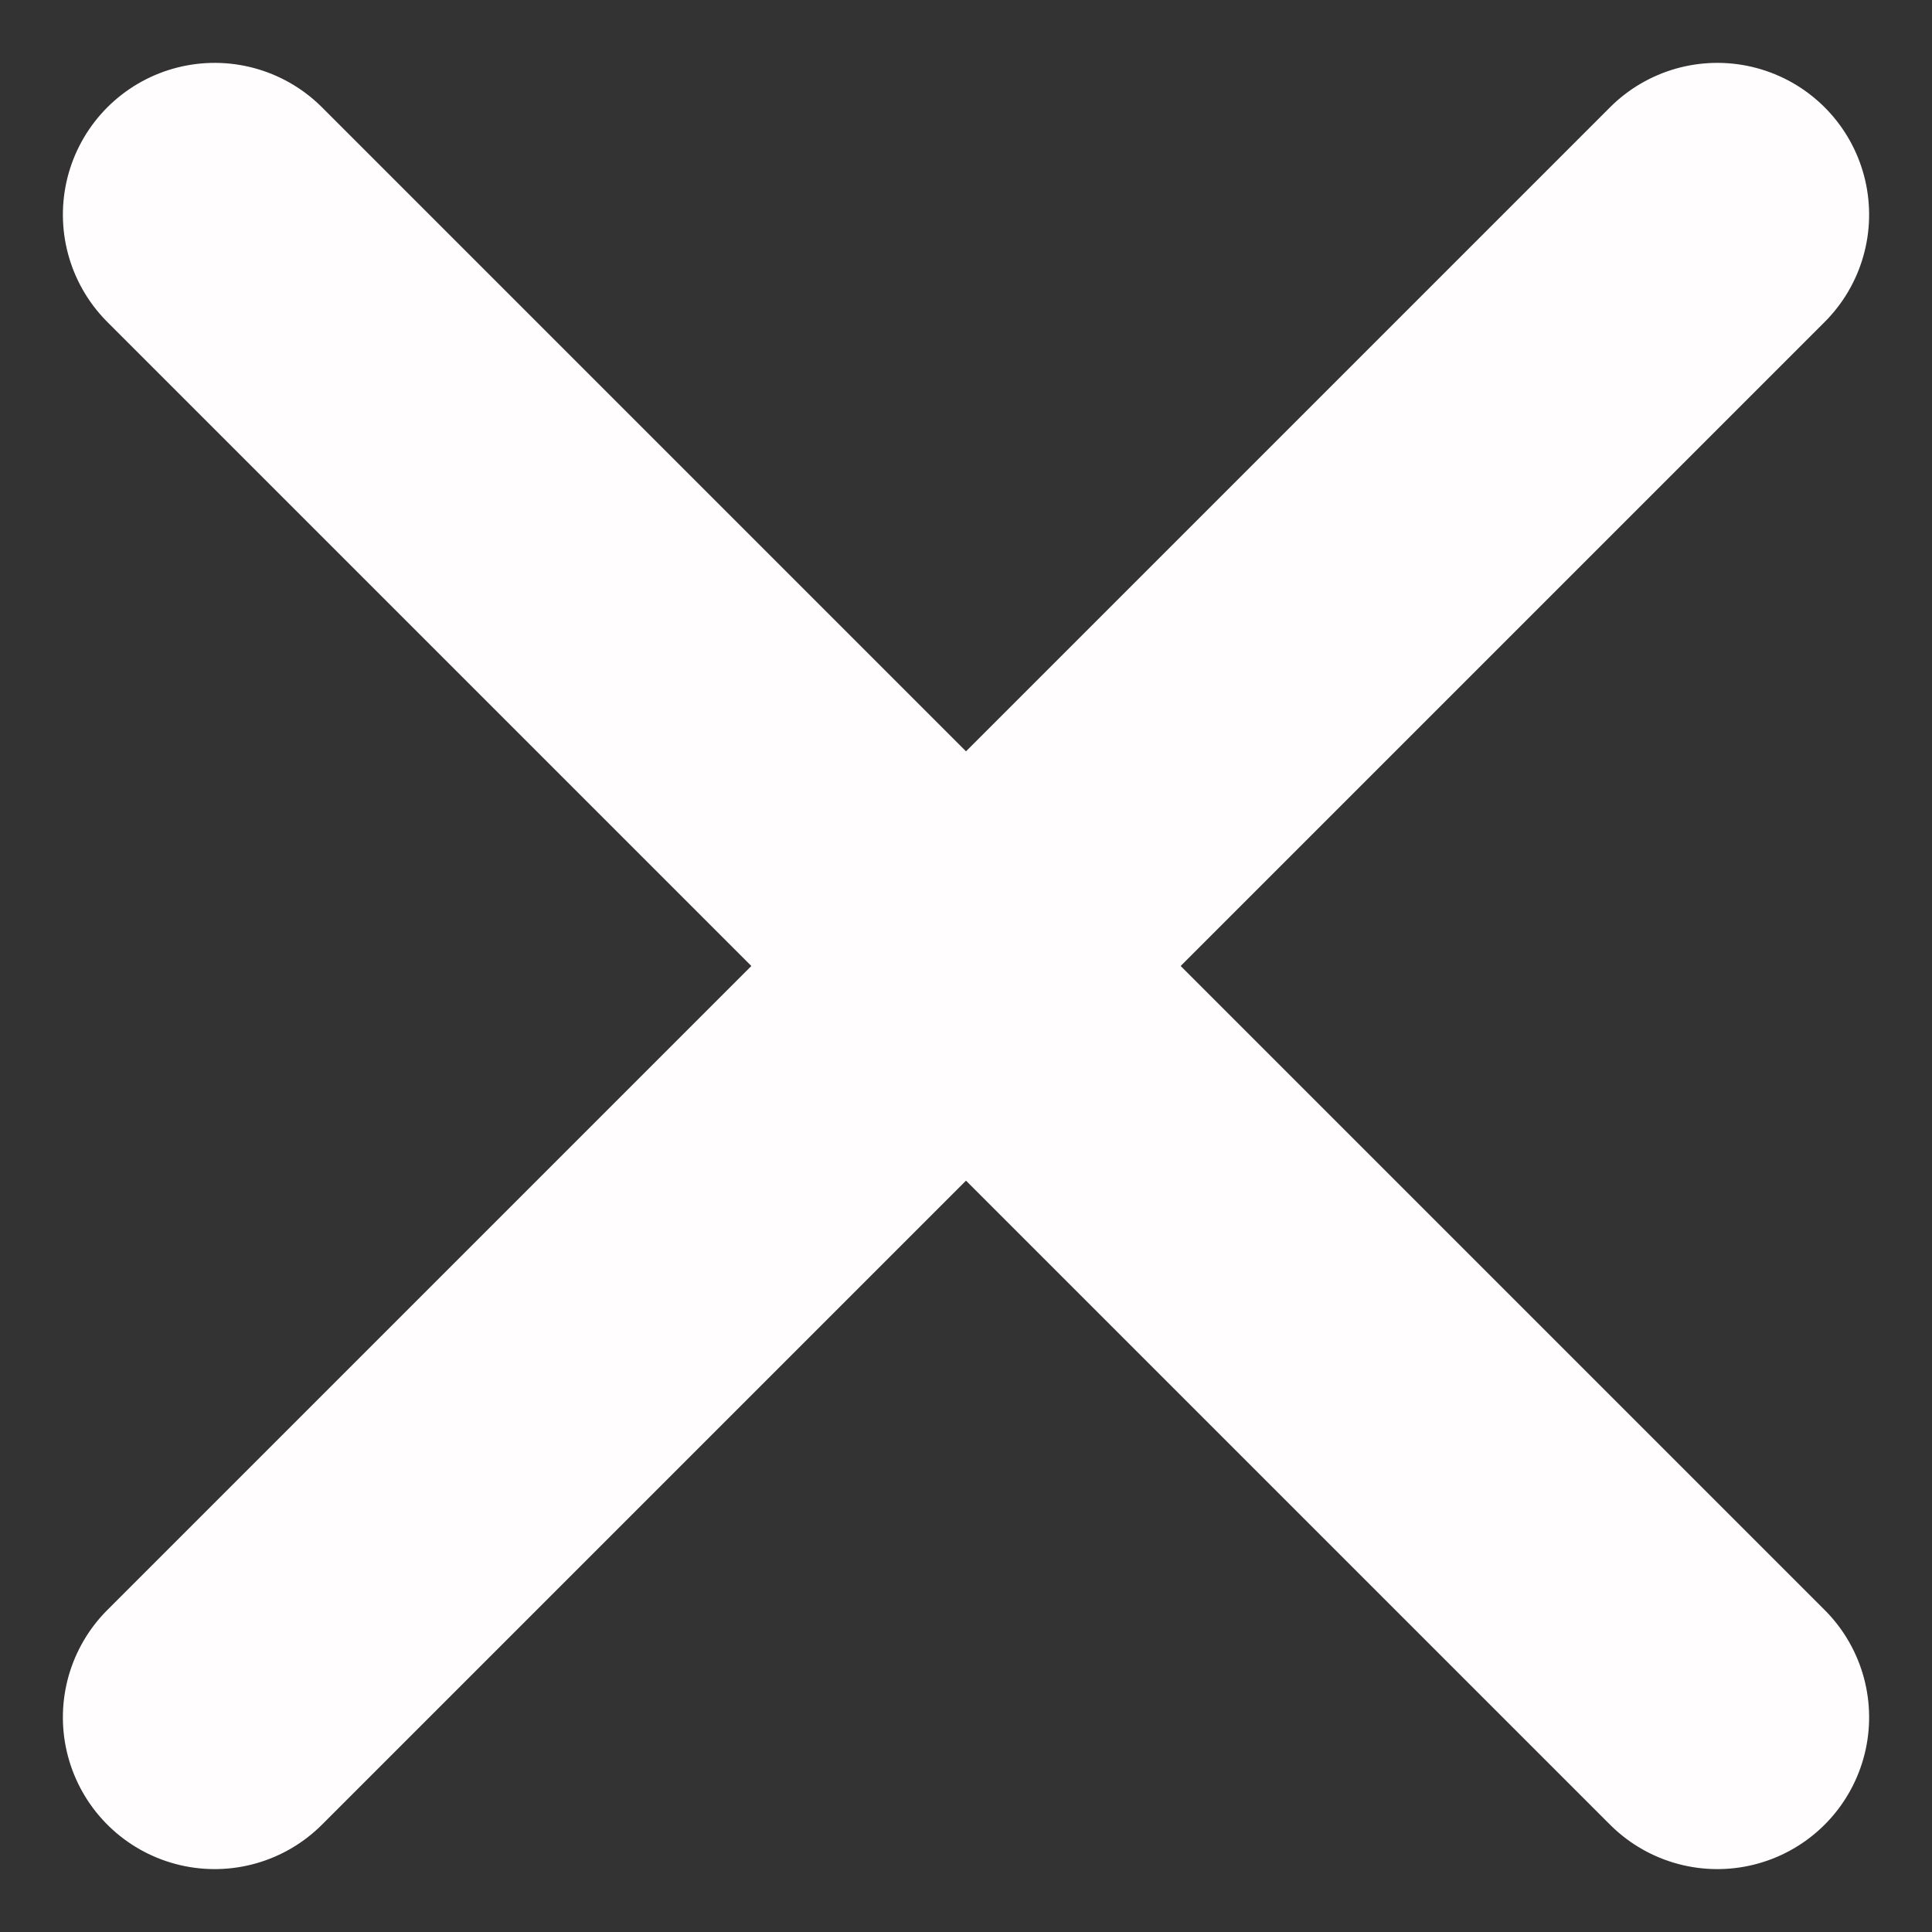<svg xmlns="http://www.w3.org/2000/svg" width="19.092" height="19.092" viewBox="0 0 19.092 19.092">
  <rect x="0" y="0" width="19.092" height="19.092" fill="#333333" stroke="none"/>
  <g id="Icon_feather-plus" data-name="Icon feather-plus" transform="translate(9.546 -15.91) rotate(45)">
    <path id="Path_228" data-name="Path 228" d="M18,7.5v21" fill="none" stroke="#fffdfd" stroke-linecap="round" stroke-linejoin="round" stroke-width="3"/>
    <path id="Path_229" data-name="Path 229" d="M7.5,18h21" fill="none" stroke="#fffdfd" stroke-linecap="round" stroke-linejoin="round" stroke-width="3"/>
  </g>
</svg>
